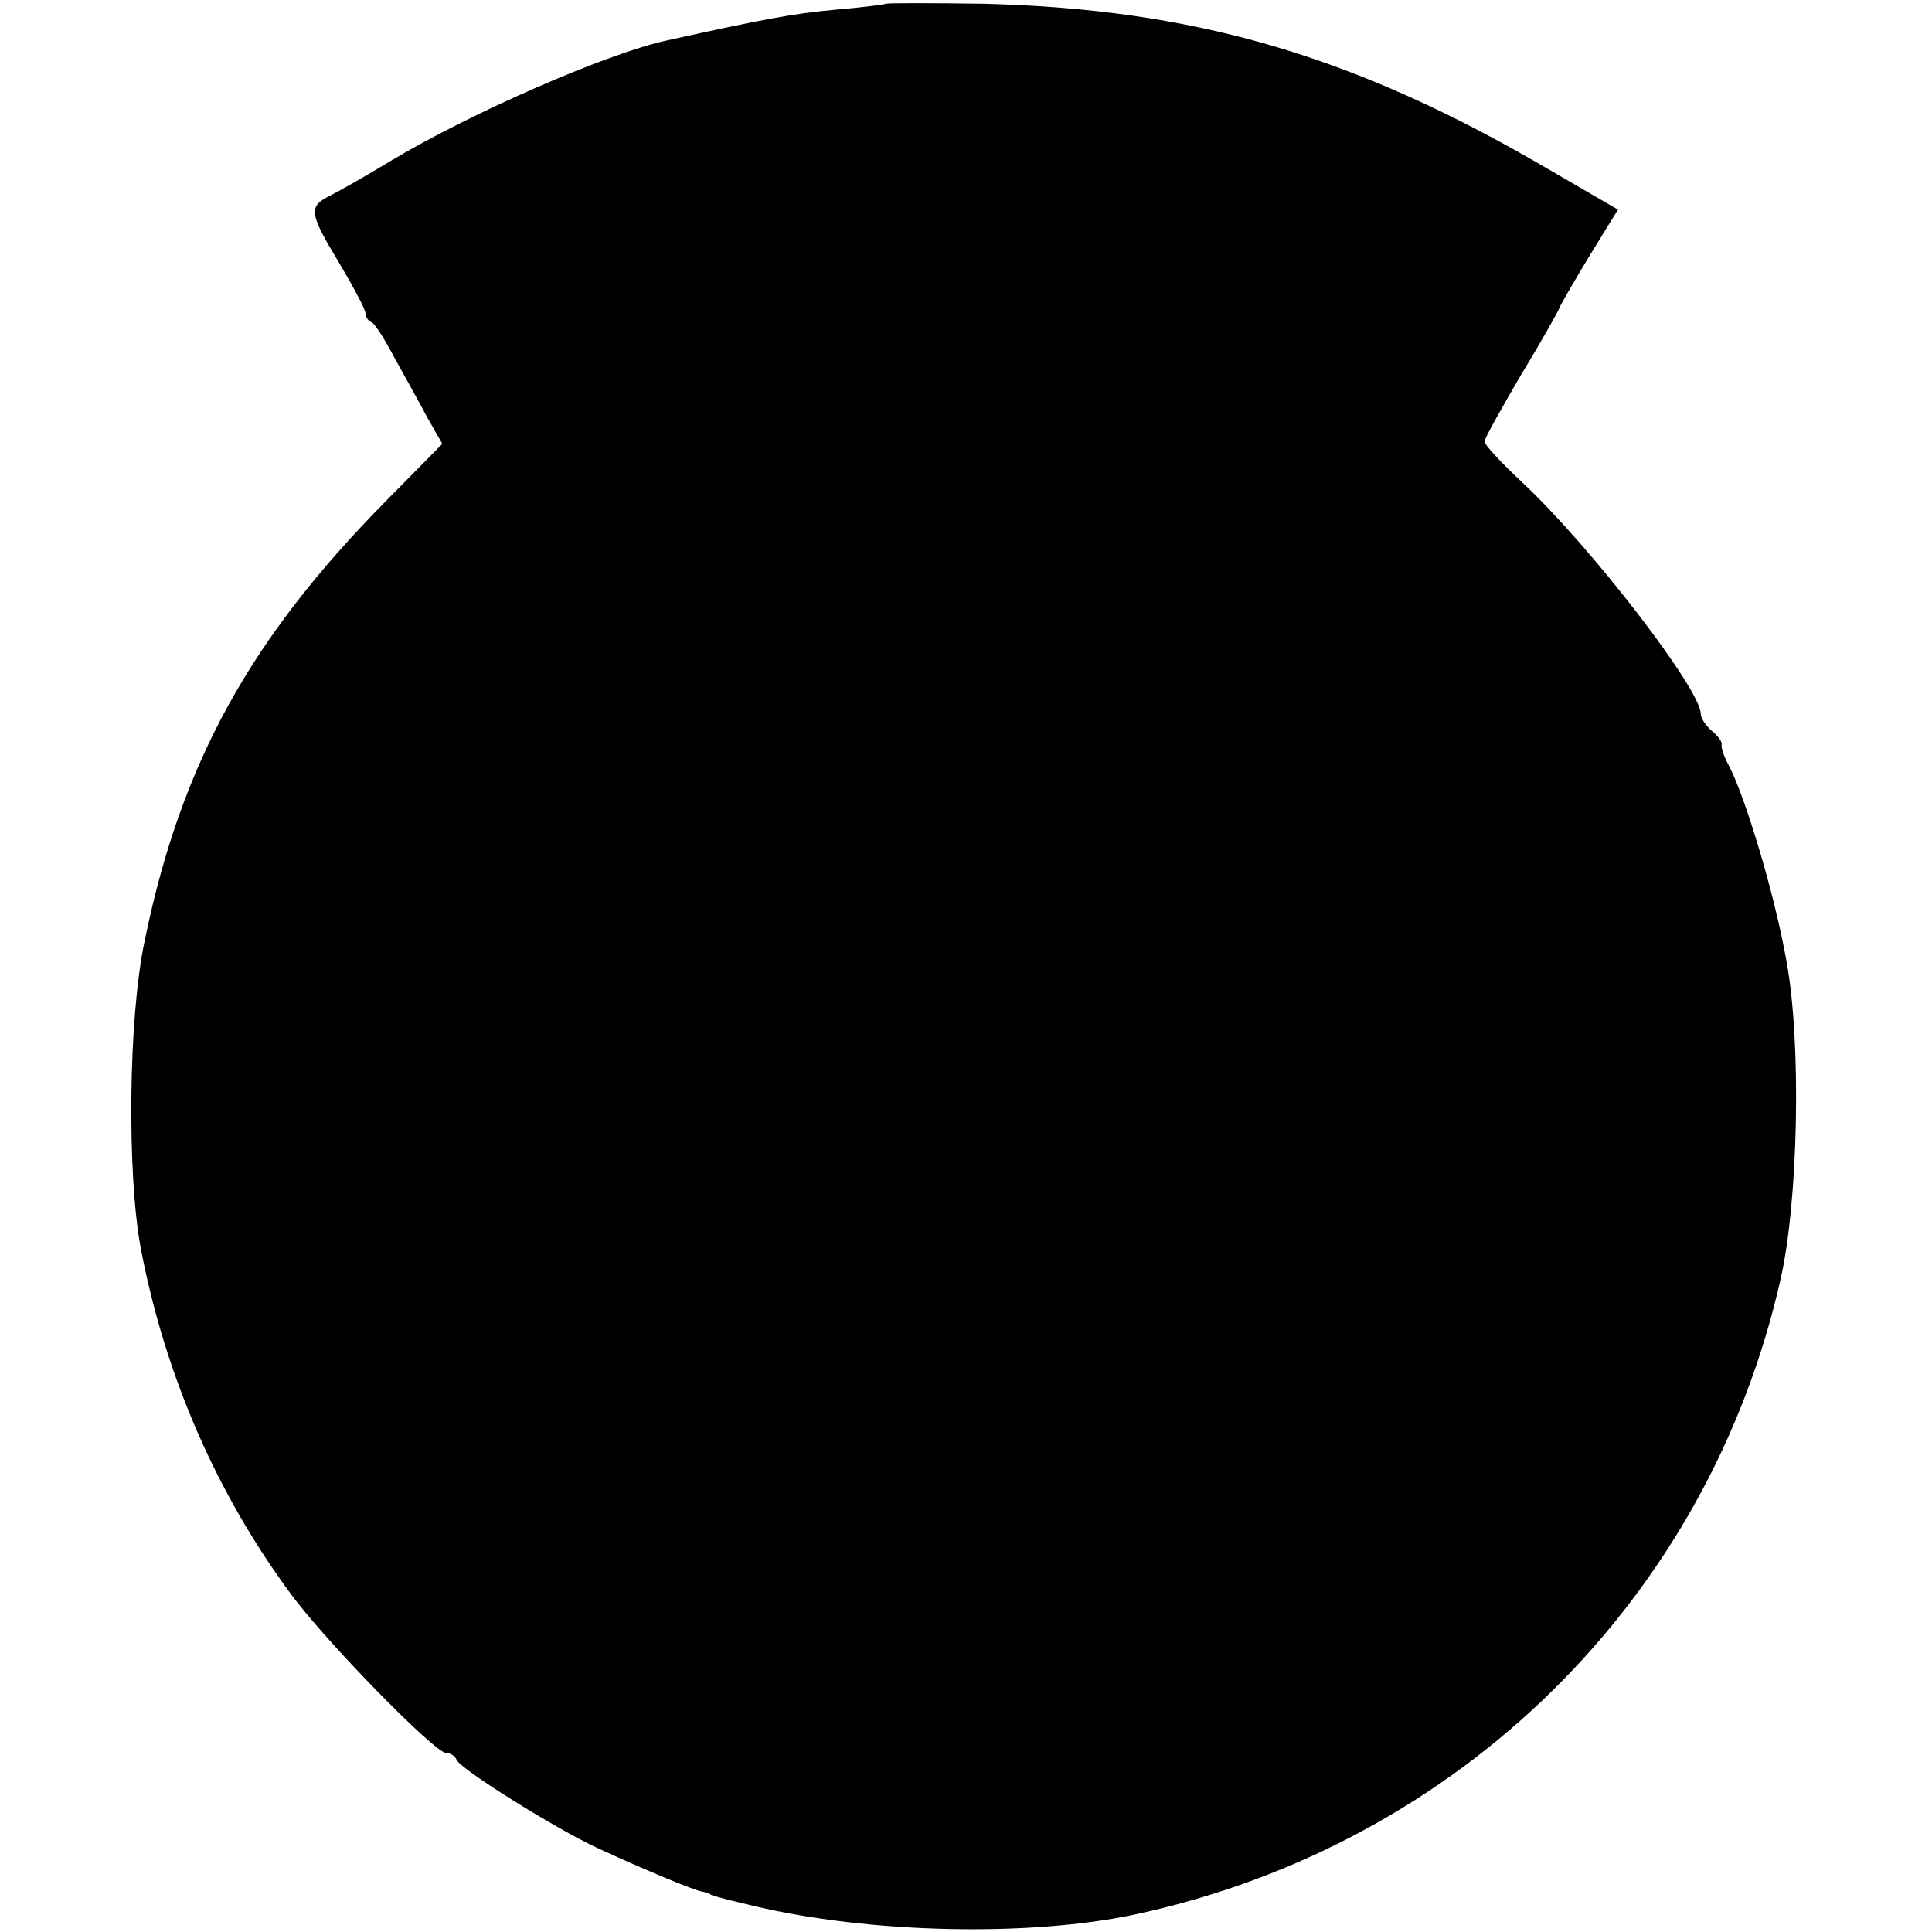 <?xml version="1.0" standalone="no"?>
<!DOCTYPE svg PUBLIC "-//W3C//DTD SVG 20010904//EN"
 "http://www.w3.org/TR/2001/REC-SVG-20010904/DTD/svg10.dtd">
<svg version="1.0" xmlns="http://www.w3.org/2000/svg"
 width="259pt" height="259pt" viewBox="0 0 259 259"
 preserveAspectRatio="xMidYMid meet">
<g transform="translate(0,259) scale(0.1,-0.1)"
fill="#000000" stroke="none">
<path d="M1188 2585 c-2 -1 -32 -5 -68 -8 -55 -5 -94 -12 -225 -41 -80 -17
-263 -97 -370 -161 -33 -20 -70 -41 -82 -47 -30 -15 -29 -23 12 -91 19 -32 35
-62 35 -67 0 -4 3 -10 8 -12 4 -1 18 -23 31 -48 14 -25 34 -61 44 -80 l20 -35
-74 -75 c-183 -185 -276 -352 -325 -591 -22 -103 -24 -314 -5 -414 33 -171
102 -328 201 -462 48 -65 193 -213 208 -213 6 0 12 -4 14 -9 4 -12 132 -92
188 -118 58 -27 132 -58 142 -59 4 -1 9 -2 11 -4 2 -1 6 -3 57 -15 155 -37
371 -42 514 -11 433 94 766 422 863 851 24 106 28 318 8 426 -16 91 -56 223
-78 264 -6 11 -10 23 -9 27 1 3 -5 12 -13 18 -8 7 -15 17 -15 23 0 33 -148
225 -239 310 -28 26 -51 51 -51 55 0 4 23 45 50 91 28 46 50 86 50 87 0 2 18
33 39 68 l40 65 -93 54 c-261 153 -475 215 -758 222 -70 1 -129 1 -130 0z"/>
</g>
</svg>

